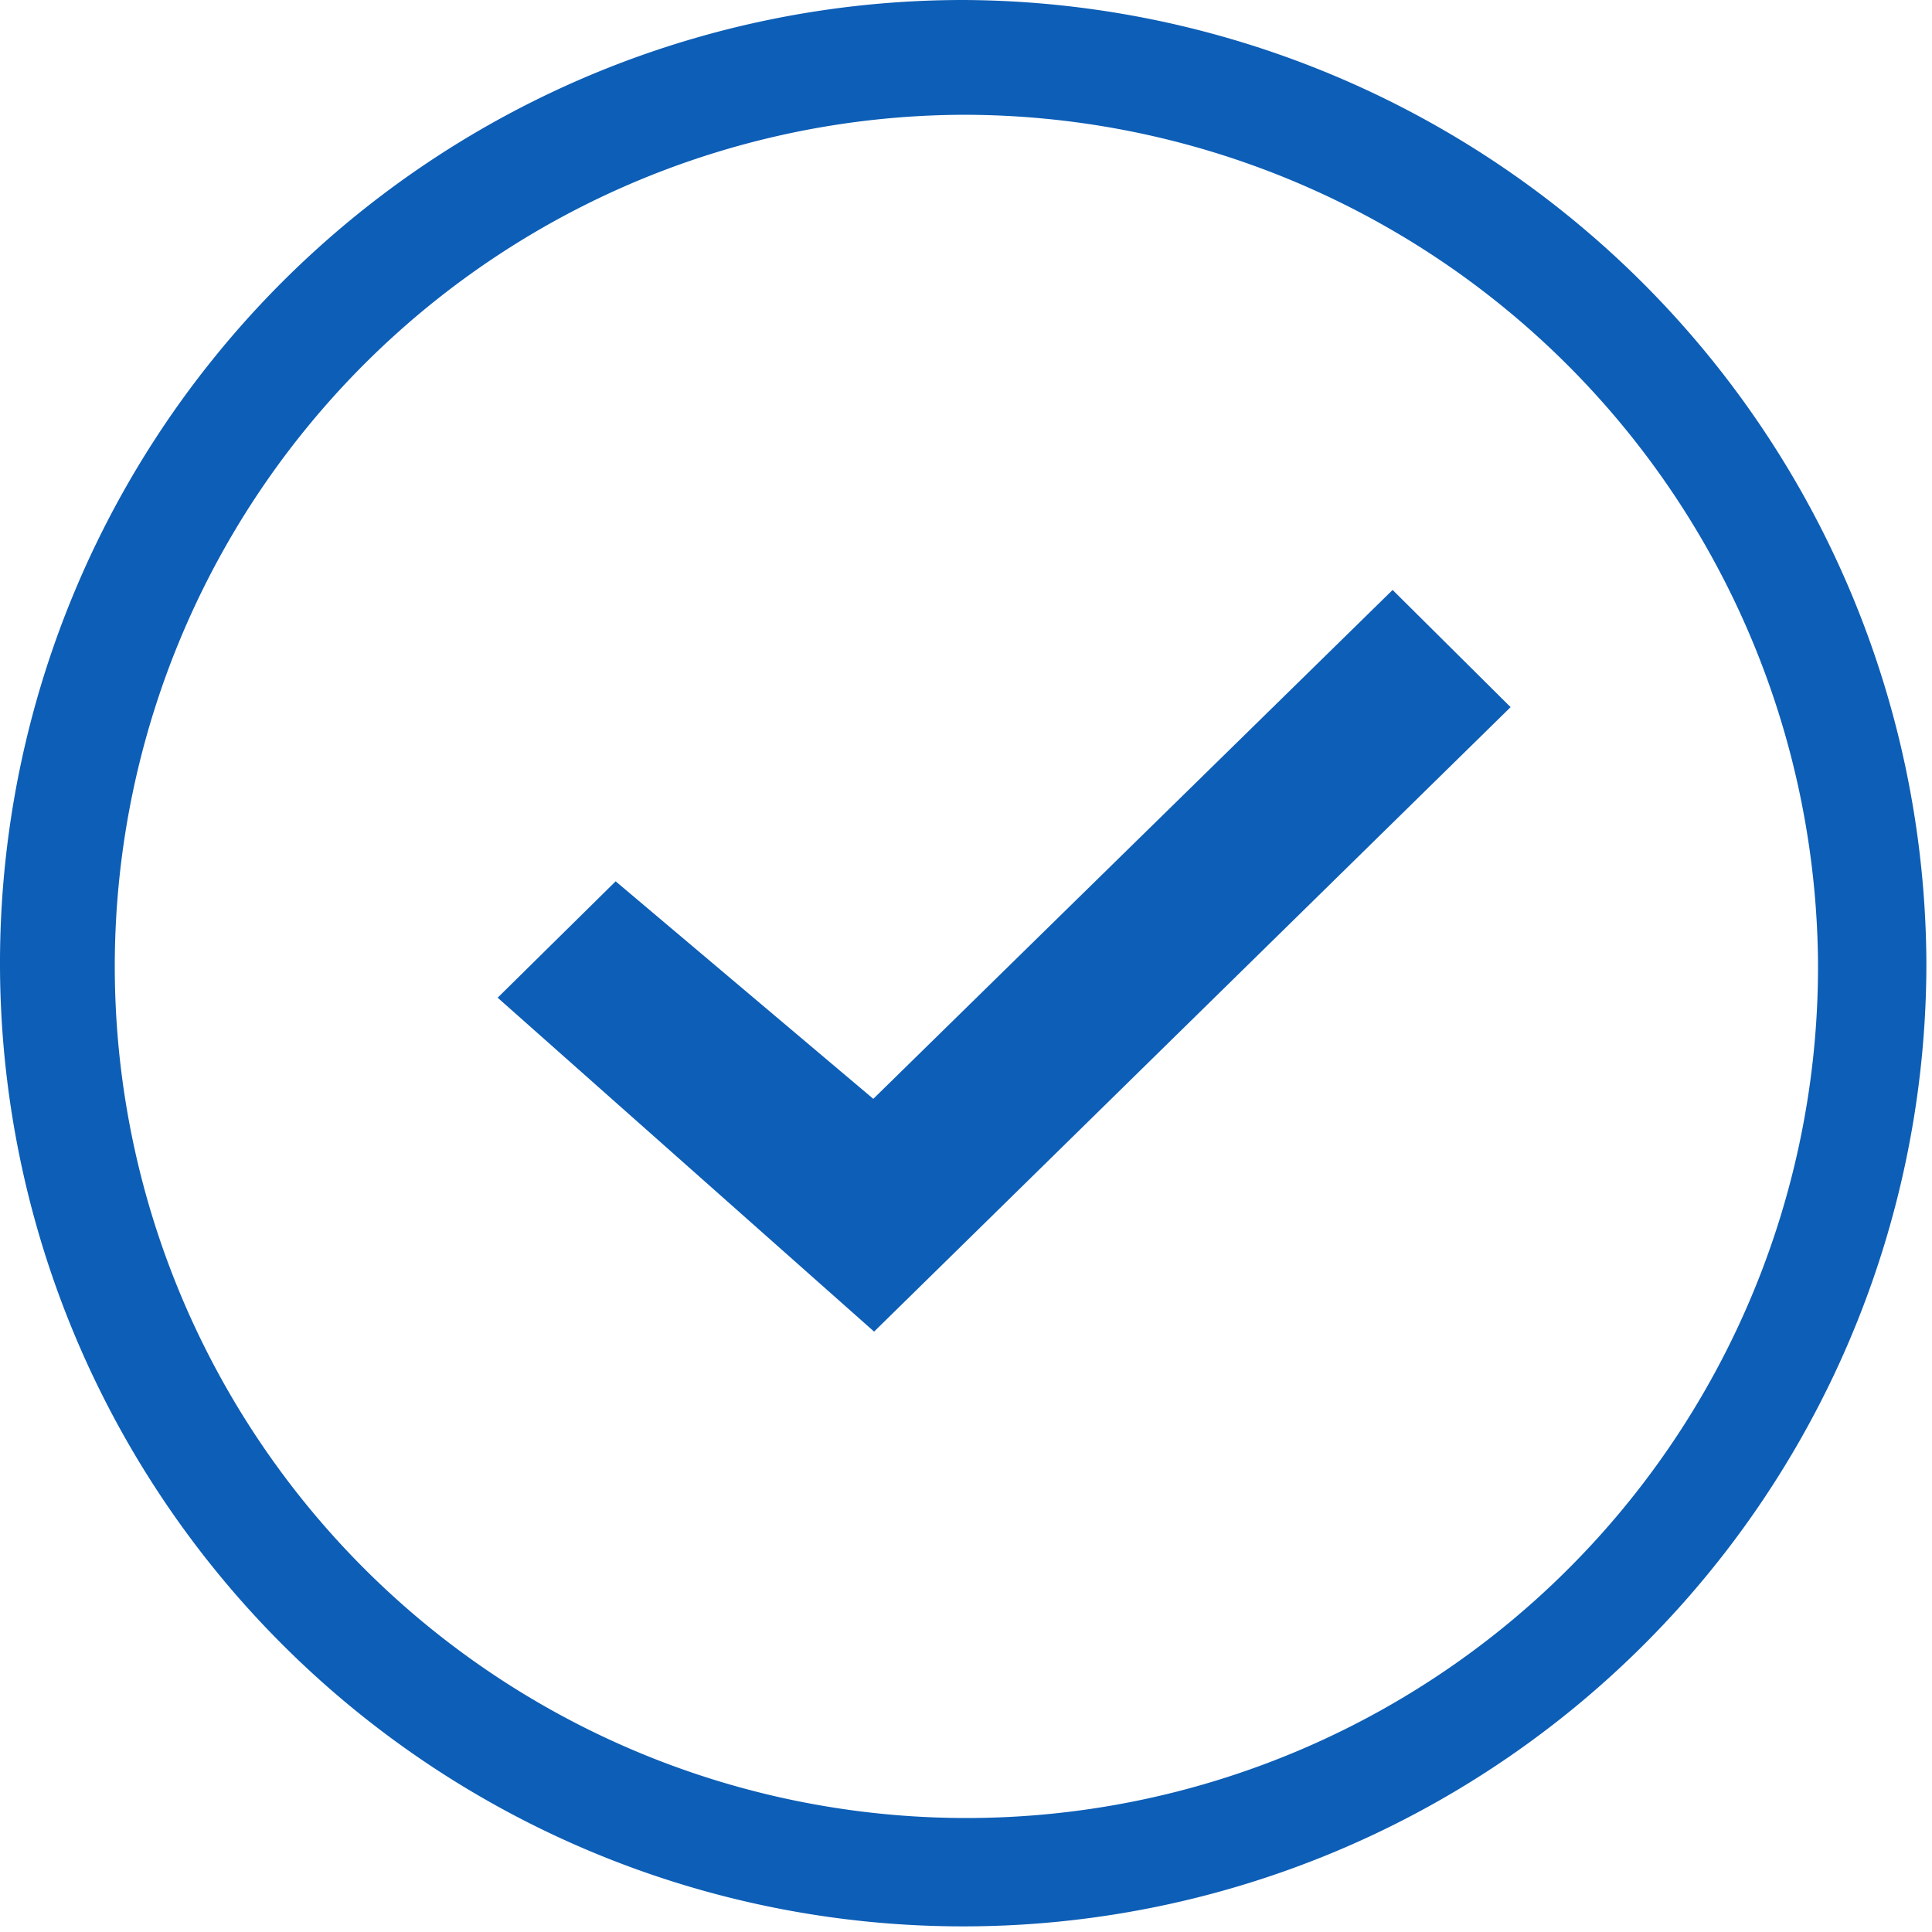 <svg id="apple" xmlns="http://www.w3.org/2000/svg" width="24.07" height="24.07" viewBox="0 0 24.07 24.07">
  <defs>
    <style>
      .cls-1 {
        fill: #0d5eb6;
      }
    </style>
  </defs>
  <title>icon_svg</title>
  <polygon class="cls-1" points="17.35 7.35 10.88 13.69 7.67 10.98 6.2 12.43 10.89 16.59 18.82 8.81 17.35 7.35"/>
  <path class="cls-1" d="M12,0a12,12,0,1,0,12,12A12.05,12.05,0,0,0,12,0ZM22.65,12A10.61,10.61,0,1,1,12,1.43,10.65,10.65,0,0,1,22.65,12Z"/>
</svg>
